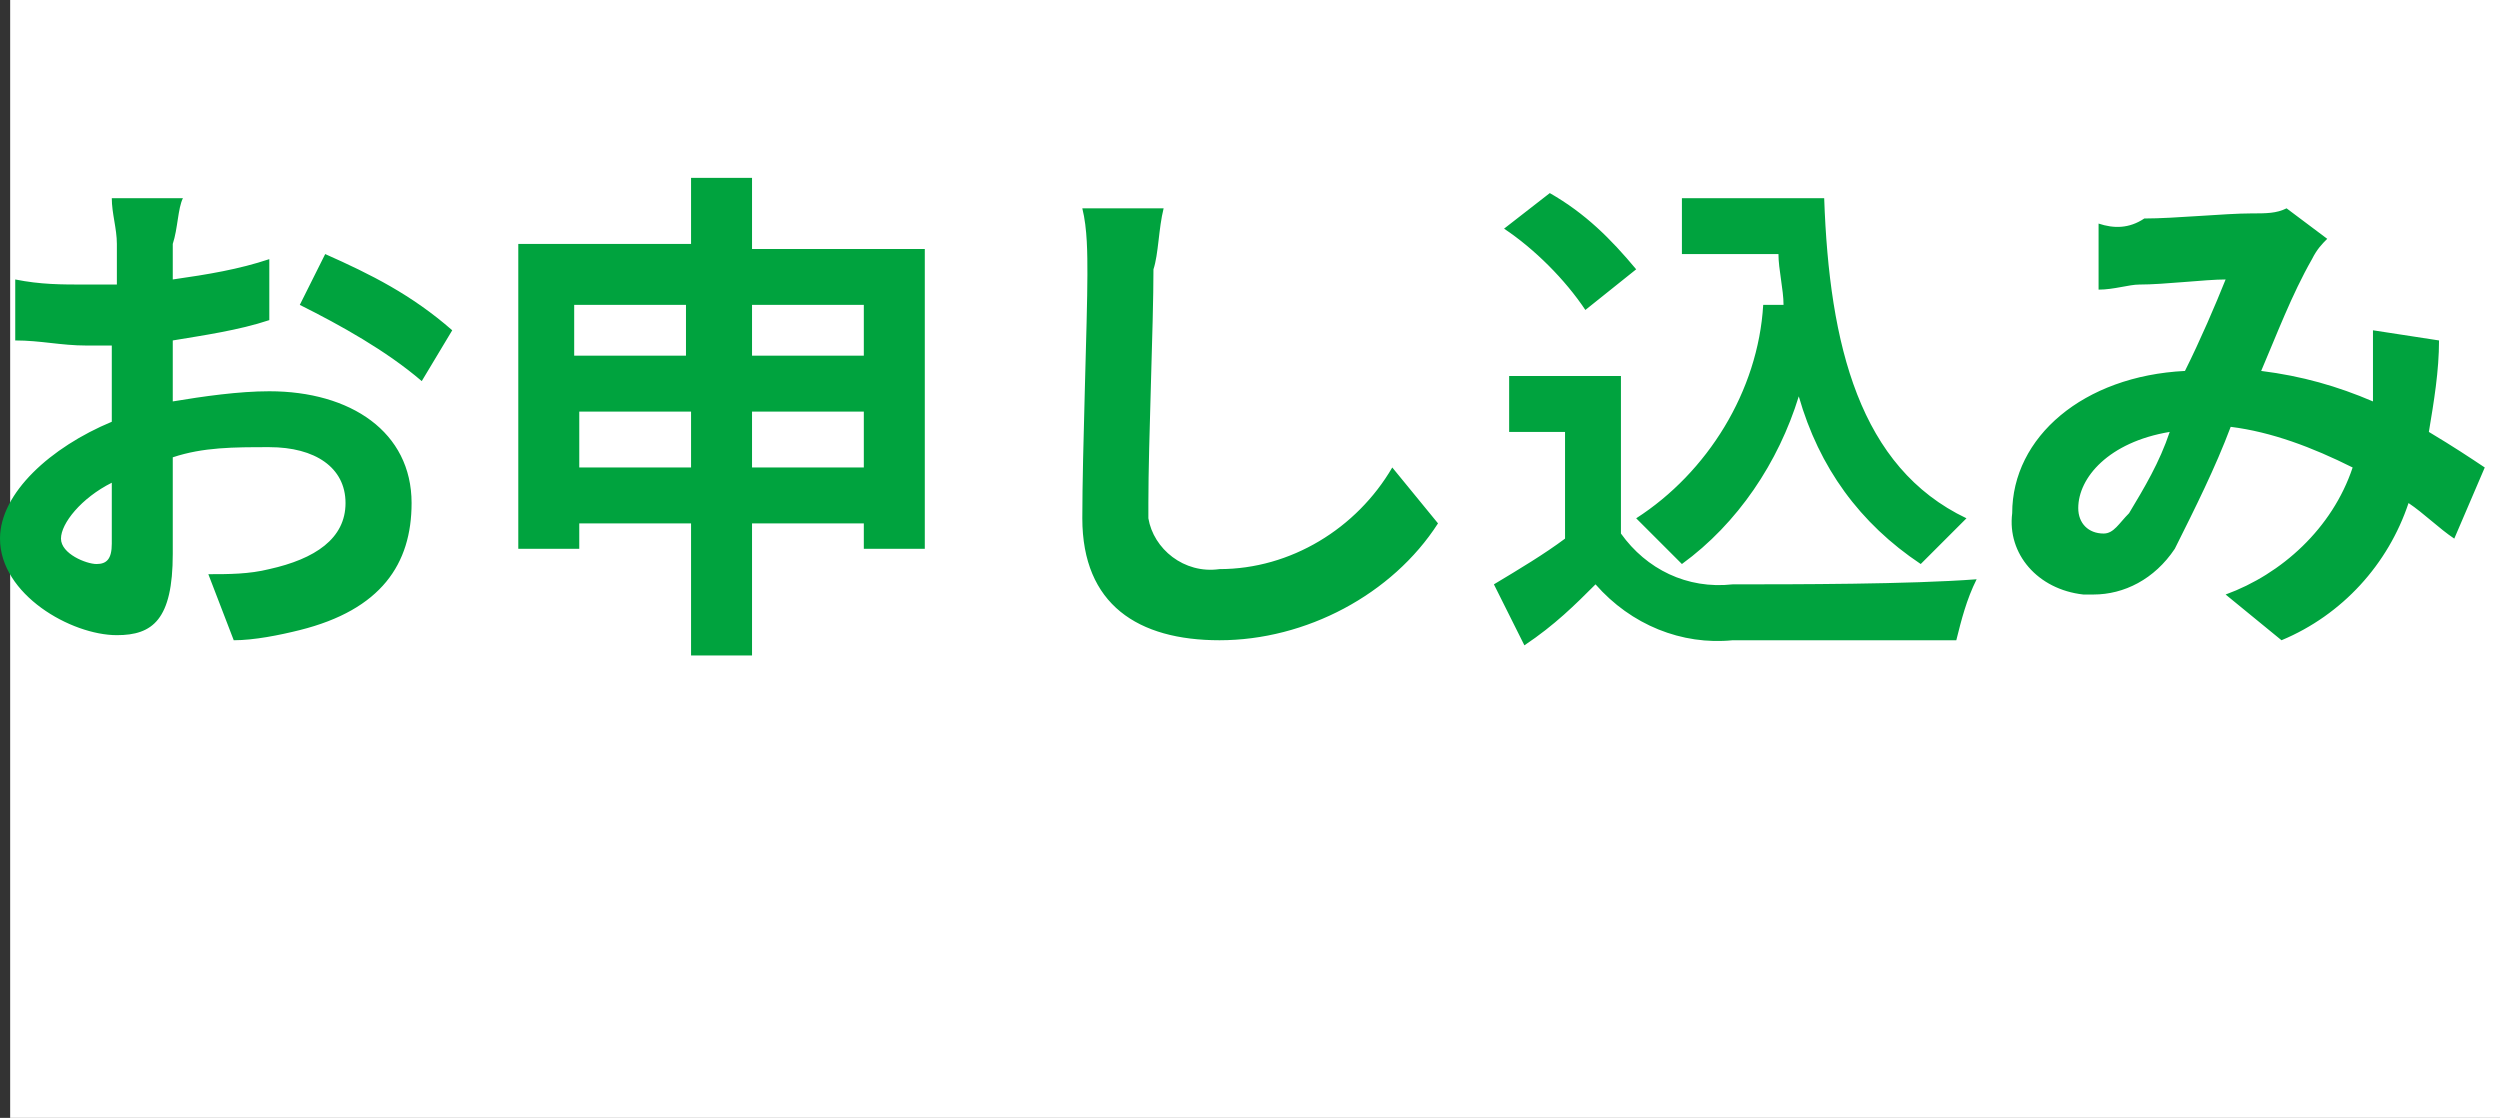 <?xml version="1.0" encoding="utf-8"?>
<!-- Generator: Adobe Illustrator 26.3.1, SVG Export Plug-In . SVG Version: 6.00 Build 0)  -->
<svg version="1.1" id="レイヤー_1" xmlns="http://www.w3.org/2000/svg" xmlns:xlink="http://www.w3.org/1999/xlink" x="0px"
	 y="0px" viewBox="0 0 49.2 22" style="enable-background:new 0 0 49.2 22;" xml:space="preserve">
<rect x="0" y="0" width="49.2" height="22" fill="#333333" stroke="none"/>
<style type="text/css">
	.st0{fill:#FFFFFF;}
	.st1{fill:#00A33E;}
</style>
<rect x="0.2" class="st0" width="49" height="22"/>
<path class="st1" d="M3.6,3.9H2.2c0,0.3,0.1,0.6,0.1,0.9c0,0.2,0,0.5,0,0.8c-0.2,0-0.4,0-0.6,0c-0.5,0-0.9,0-1.4-0.1l0,1.2
	c0.5,0,0.9,0.1,1.4,0.1c0.2,0,0.3,0,0.5,0v0.8c0,0.2,0,0.5,0,0.7C1,8.8,0,9.7,0,10.6c0,1.1,1.4,1.9,2.3,1.9c0.7,0,1.1-0.3,1.1-1.6
	c0-0.3,0-1.1,0-1.9C4,8.8,4.6,8.8,5.3,8.8c0.9,0,1.5,0.4,1.5,1.1c0,0.7-0.6,1.1-1.5,1.3c-0.4,0.1-0.8,0.1-1.2,0.1l0.5,1.3
	c0.4,0,0.9-0.1,1.3-0.2c1.6-0.4,2.2-1.3,2.2-2.5c0-1.4-1.2-2.2-2.8-2.2C4.7,7.7,4,7.8,3.4,7.9V7.6c0-0.3,0-0.6,0-0.9
	C4,6.6,4.7,6.5,5.3,6.3l0-1.2C4.7,5.3,4.1,5.4,3.4,5.5c0-0.2,0-0.5,0-0.7C3.5,4.5,3.5,4.1,3.6,3.9z M6.4,5l-0.5,1
	c0.8,0.4,1.7,0.9,2.4,1.5l0.6-1C8.1,5.8,7.3,5.4,6.4,5z M1.2,10.6c0-0.3,0.4-0.8,1-1.1c0,0.5,0,1,0,1.2c0,0.3-0.1,0.4-0.3,0.4
	C1.7,11.1,1.2,10.9,1.2,10.6z M14.8,9.2V8.1H17v1.1H14.8z M11.4,9.2V8.1h2.2v1.1H11.4z M13.5,6v1h-2.2V6H13.5z M17,6v1h-2.2V6H17z
	 M14.8,4.9V3.5h-1.2v1.3h-3.4v6h1.2v-0.5h2.2v2.6h1.2v-2.6H17v0.5h1.2V4.9H14.8z M22.9,4.1l-1.6,0c0.1,0.4,0.1,0.9,0.1,1.3
	c0,0.9-0.1,3.5-0.1,4.8c0,1.7,1.1,2.4,2.7,2.4c1.7,0,3.4-0.9,4.3-2.3l-0.9-1.1c-0.7,1.2-2,2-3.4,2c-0.7,0.1-1.3-0.4-1.4-1
	c0-0.1,0-0.2,0-0.3c0-1.2,0.1-3.5,0.1-4.6C22.8,5,22.8,4.5,22.9,4.1z M34.7,6c-0.1,1.7-1.1,3.3-2.5,4.2c0.3,0.3,0.6,0.6,0.9,0.9
	c1.1-0.8,1.9-2,2.3-3.3c0.4,1.4,1.2,2.5,2.4,3.3c0.3-0.3,0.6-0.6,0.9-0.9c-2.1-1-2.7-3.4-2.8-6.3h-2.8v1.1H35c0,0.3,0.1,0.7,0.1,1
	L34.7,6z M32.2,5.3c-0.5-0.6-1-1.1-1.7-1.5l-0.9,0.7c0.6,0.4,1.2,1,1.6,1.6L32.2,5.3z M32,7.4h-2.3v1.1h1.1v2.1
	c-0.4,0.3-0.9,0.6-1.4,0.9l0.6,1.2c0.6-0.4,1-0.8,1.4-1.2c0.7,0.8,1.7,1.2,2.7,1.1c1.2,0,3.2,0,4.4,0c0.1-0.4,0.2-0.8,0.4-1.2
	c-1.3,0.1-3.6,0.1-4.8,0.1c-0.9,0.1-1.7-0.3-2.2-1V7.4z M41.3,4.4l0,1.3c0.3,0,0.6-0.1,0.8-0.1c0.5,0,1.3-0.1,1.7-0.1
	c-0.2,0.5-0.5,1.2-0.8,1.8c-2,0.1-3.4,1.3-3.4,2.8c-0.1,0.8,0.5,1.5,1.4,1.6c0.1,0,0.1,0,0.2,0c0.6,0,1.2-0.3,1.6-0.9
	c0.4-0.8,0.8-1.6,1.1-2.4c0.8,0.1,1.6,0.4,2.4,0.8c-0.4,1.2-1.4,2.1-2.5,2.5l1.1,0.9c1.2-0.5,2.1-1.5,2.5-2.7
	c0.3,0.2,0.6,0.5,0.9,0.7l0.6-1.4c-0.3-0.2-0.6-0.4-1.1-0.7c0.1-0.6,0.2-1.2,0.2-1.8l-1.3-0.2c0,0.4,0,0.7,0,1.1c0,0.1,0,0.2,0,0.3
	c-0.7-0.3-1.4-0.5-2.2-0.6c0.3-0.7,0.6-1.5,1-2.2c0.1-0.2,0.2-0.3,0.3-0.4l-0.8-0.6c-0.2,0.1-0.4,0.1-0.7,0.1
	c-0.5,0-1.5,0.1-2.1,0.1C41.9,4.5,41.6,4.5,41.3,4.4z M40.9,10c0-0.6,0.6-1.3,1.8-1.5c-0.2,0.6-0.5,1.1-0.8,1.6
	c-0.2,0.2-0.3,0.4-0.5,0.4C41.1,10.5,40.9,10.3,40.9,10z"/>
</svg>
